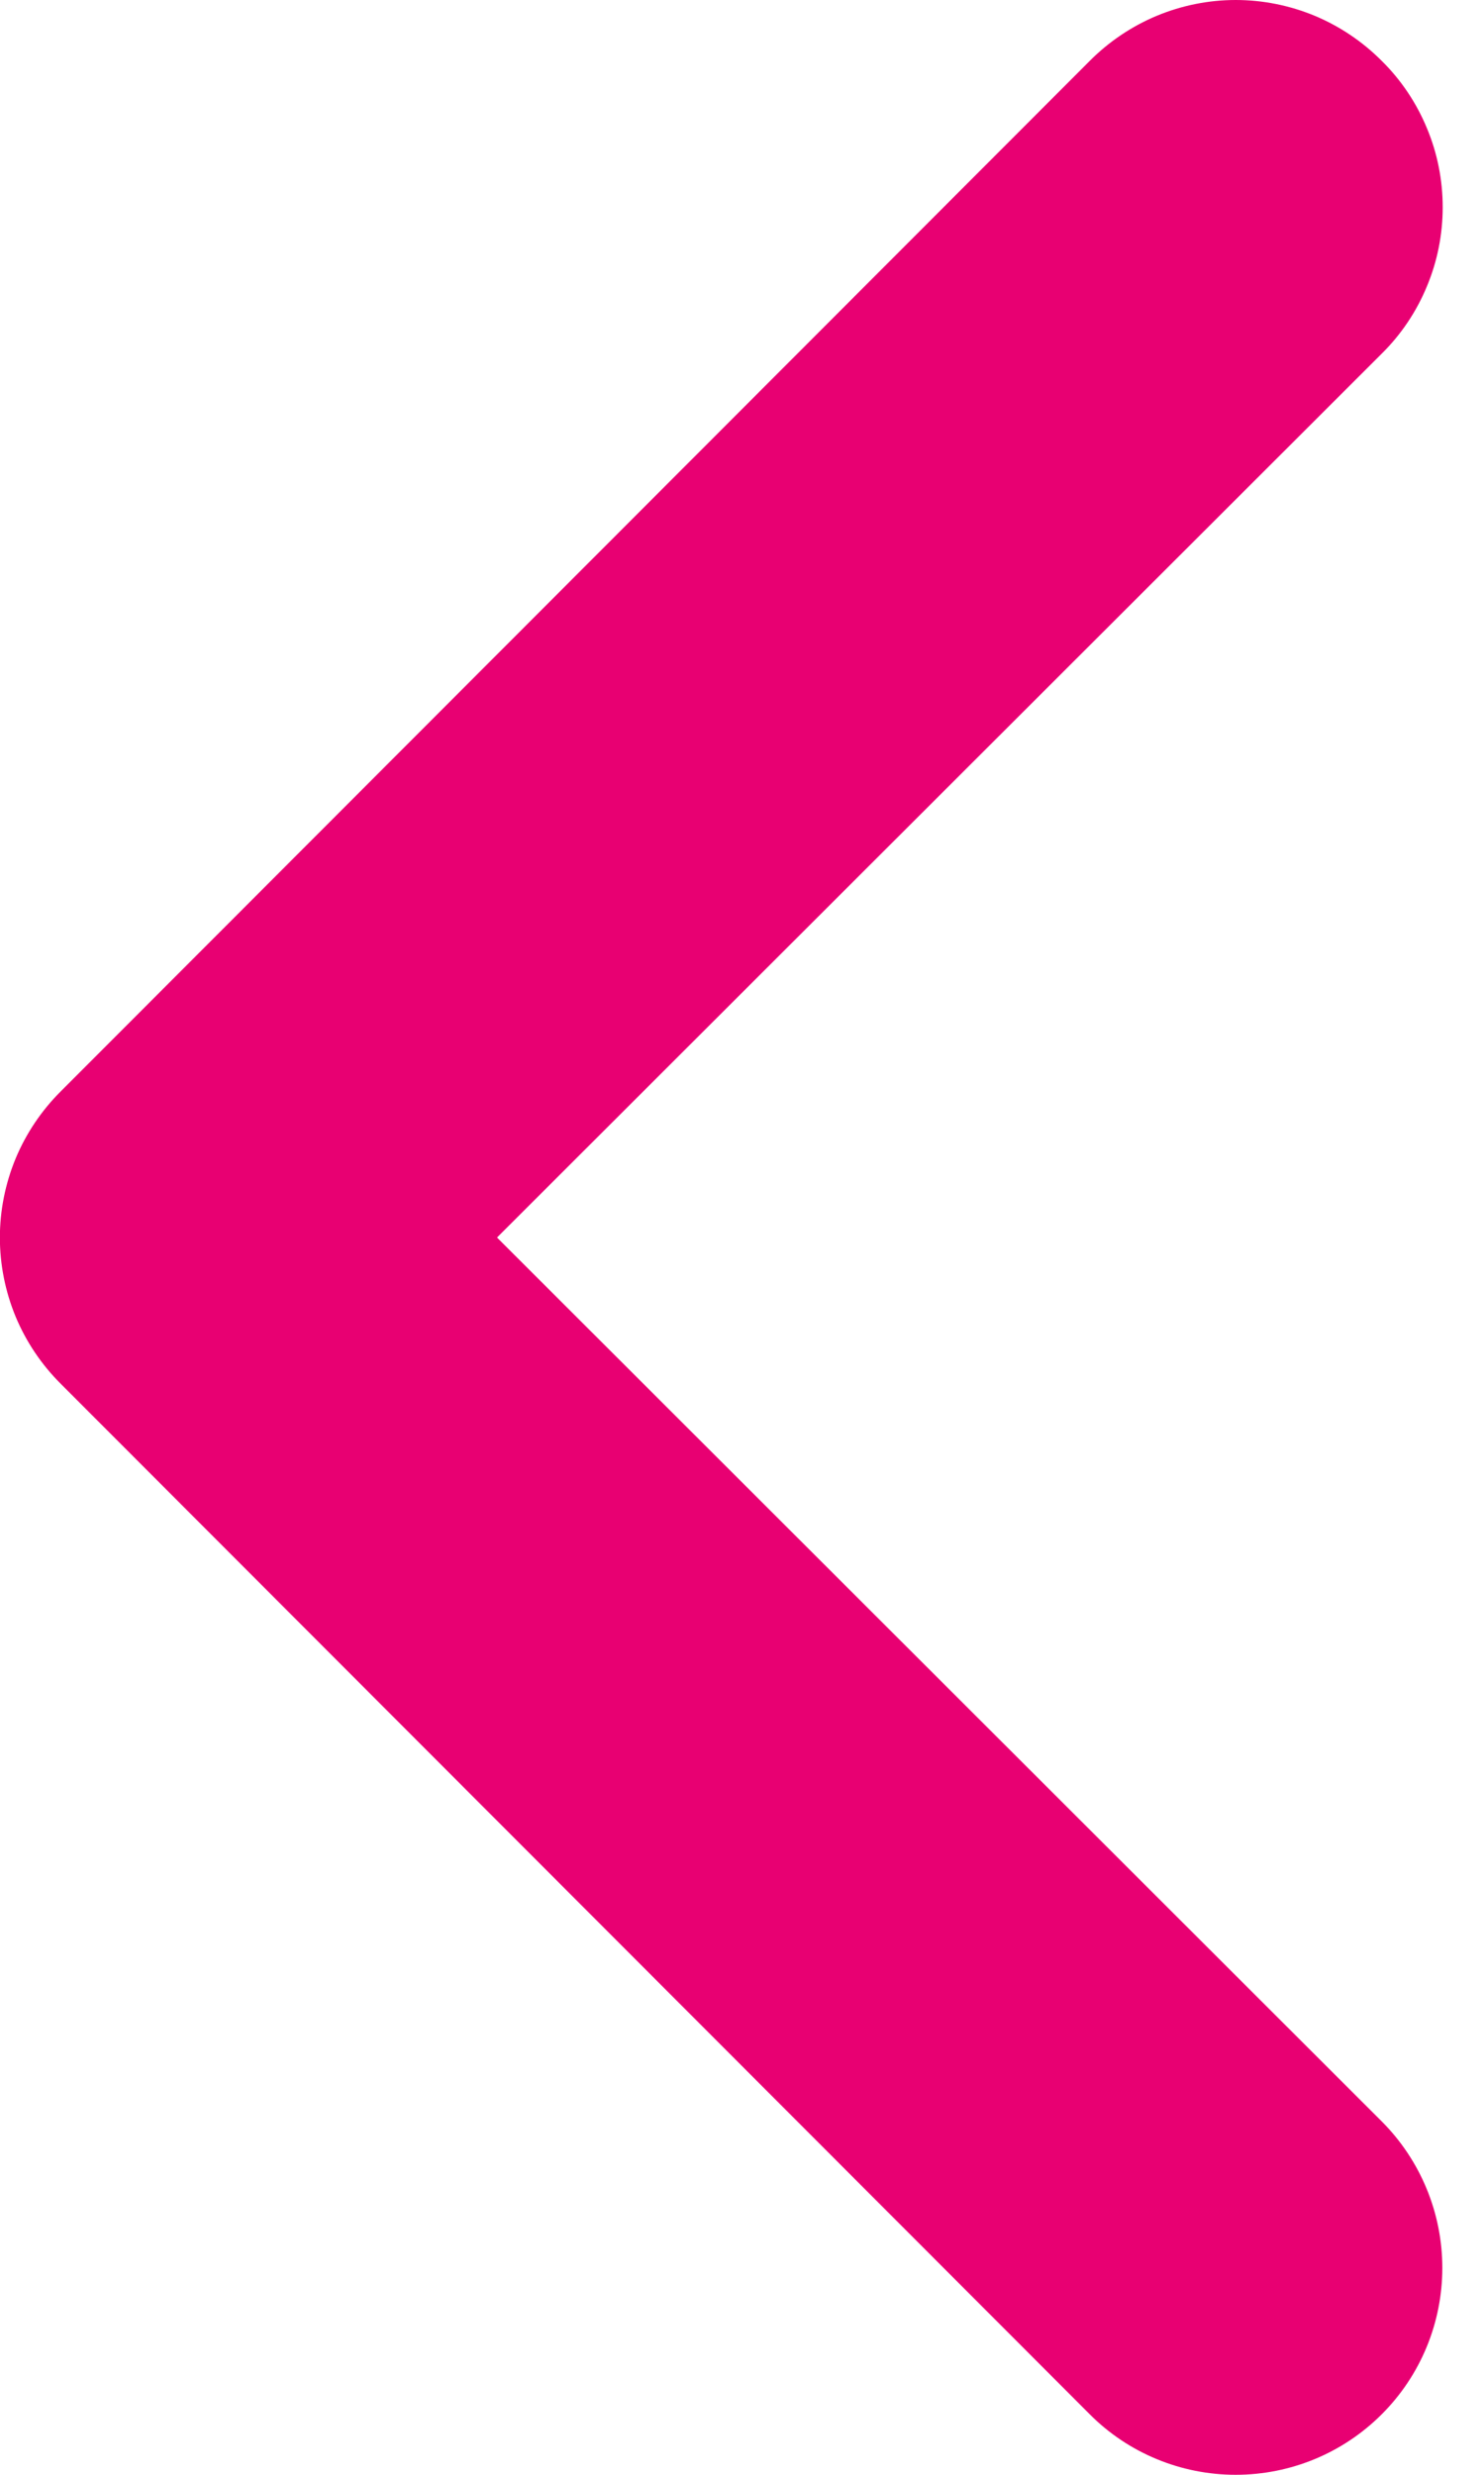 <svg width="12" height="20" viewBox="0 0 12 20" fill="none" xmlns="http://www.w3.org/2000/svg">
<path d="M8.811 19.51L0.492 11.184C0.336 11.029 0.212 10.845 0.127 10.642C0.043 10.439 -0.001 10.221 -0.001 10.001C-0.001 9.782 0.043 9.564 0.127 9.361C0.212 9.158 0.336 8.974 0.492 8.819L8.811 0.493C8.966 0.337 9.15 0.213 9.353 0.128C9.555 0.044 9.773 -1.6551e-07 9.992 -1.46307e-07C10.212 -1.27104e-07 10.43 0.044 10.632 0.128C10.835 0.213 11.019 0.337 11.174 0.493C11.33 0.647 11.454 0.832 11.538 1.035C11.623 1.237 11.666 1.455 11.666 1.675C11.666 1.895 11.623 2.112 11.538 2.315C11.454 2.518 11.33 2.703 11.174 2.857L4.019 10.001L11.174 17.145C11.487 17.459 11.663 17.884 11.663 18.328C11.663 18.547 11.62 18.765 11.536 18.968C11.452 19.171 11.329 19.355 11.174 19.51C10.861 19.824 10.436 20 9.992 20C9.773 20 9.556 19.957 9.353 19.873C9.15 19.789 8.966 19.666 8.811 19.51Z" fill="#E80072"/>
</svg>
